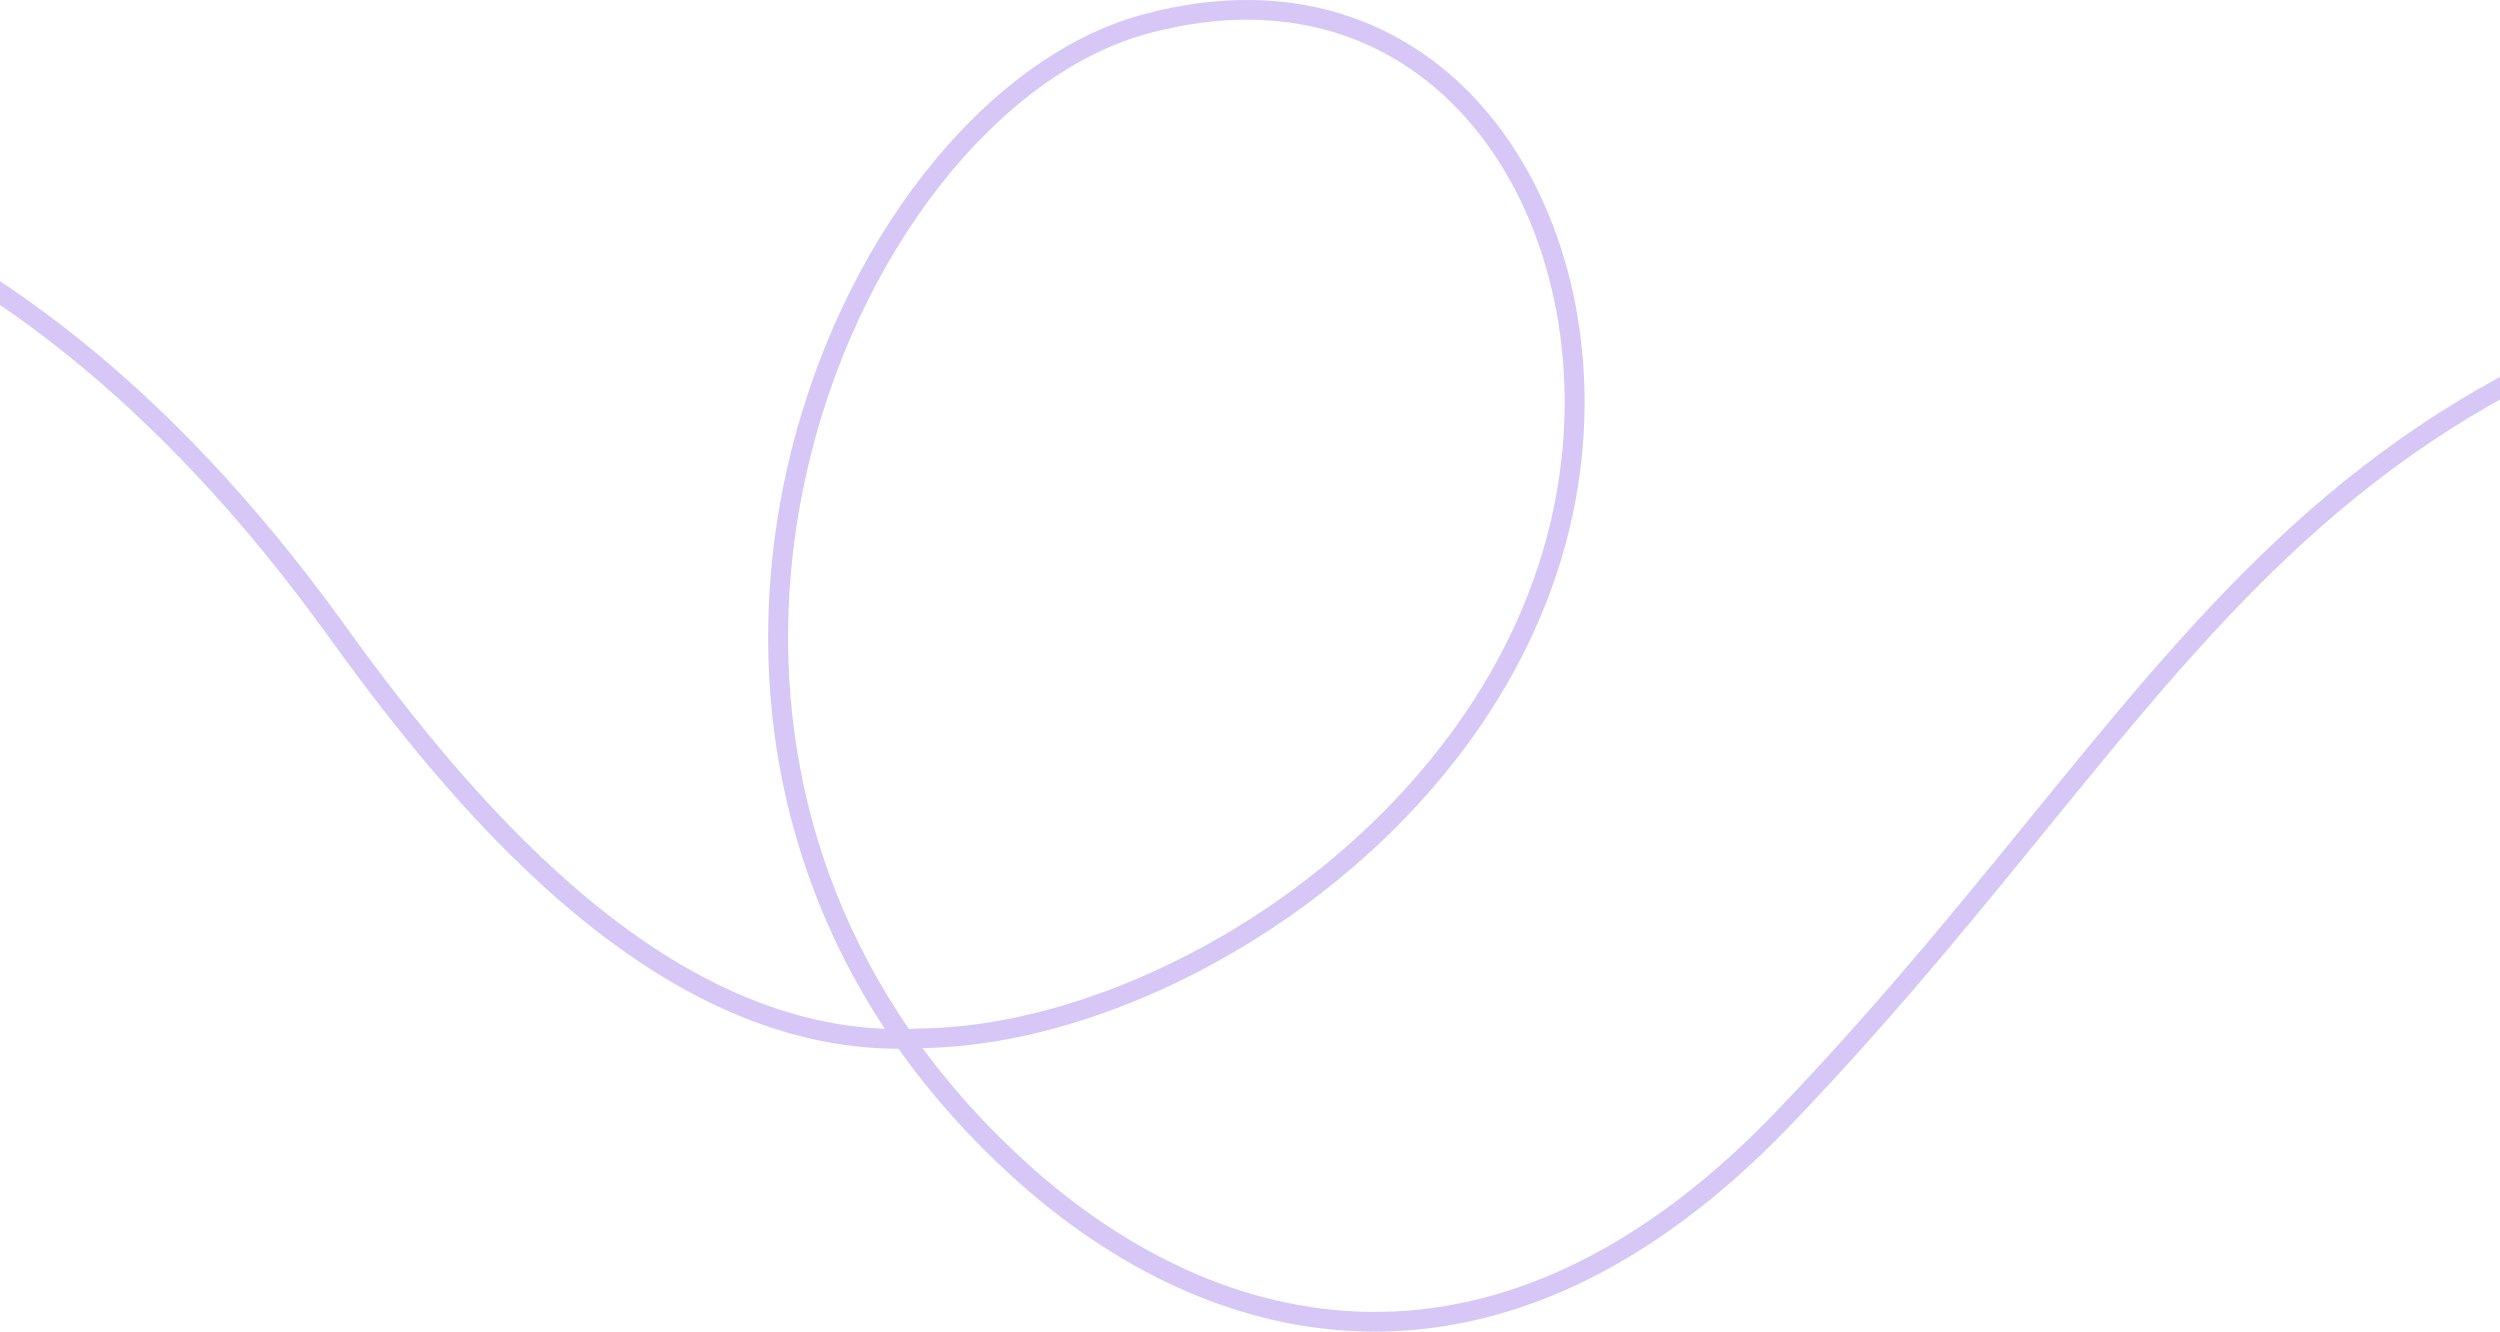 <svg width="1440" height="767" viewBox="0 0 1440 767" fill="none" xmlns="http://www.w3.org/2000/svg">
<path d="M658.384 8.318C746.903 -15.539 817.185 14.014 861.206 70.236C904.98 126.143 922.516 207.988 907.381 288.91C889.949 382.036 831.524 460.204 759.951 515.26C688.479 570.238 603.294 602.636 531.443 603.693C531.414 603.694 531.386 603.696 531.357 603.698C548.065 626.415 567.77 648.391 590.75 669.303C647.271 720.708 715.462 754.813 789.068 755.649C861.964 756.478 941.186 724.687 1020.67 642.736L1022.55 640.79C1086.58 574.125 1137.08 510.695 1184.76 452.289C1232.38 393.956 1277.24 340.562 1329.74 294.506C1435.11 202.078 1570.66 139.703 1820.24 123.431L1821 134.742C1573.37 150.886 1440.43 212.575 1337.38 302.975C1285.67 348.334 1241.35 401.045 1193.71 459.398C1146.88 516.768 1096.9 579.523 1033.9 645.445L1030.89 648.587C949.106 733.719 866.305 767.863 788.935 766.984C711.7 766.106 640.907 730.337 582.96 677.636L582.958 677.636C557.295 654.282 535.61 629.626 517.534 604.1C450.208 603.973 389.239 573.357 335.707 529.978C278.476 483.603 229.196 422.206 189.021 366.369C-7.495 93.47 -230.906 58.496 -375.834 114.086L-380 103.523C-229.661 45.856 -2.223 83.397 196.061 356.582L198.393 359.807L198.393 359.809C238.394 415.404 286.97 475.815 343.003 521.22C393.237 561.926 449.022 590.218 509.672 592.602C441.491 489.248 430.478 372.908 453.06 271.216C467.579 205.837 495.997 146.394 532.143 100.186C568.243 54.035 612.346 20.728 658.384 8.318ZM852.11 77.164C811.211 24.929 746.39 -2.937 663.377 18.731L661.413 19.252C618.509 30.817 576.346 62.232 541.242 107.109C506.183 151.928 478.46 209.82 464.287 273.642C441.821 374.81 453.439 490.582 523.532 592.691C525.971 592.627 528.417 592.523 530.871 592.372L531.007 592.364L531.144 592.362C600.001 591.387 682.89 560.163 752.883 506.322C822.819 452.525 879.278 376.615 896.079 286.853C910.72 208.57 893.577 130.124 852.11 77.164Z" fill="#D6C7F7"/>
</svg>
